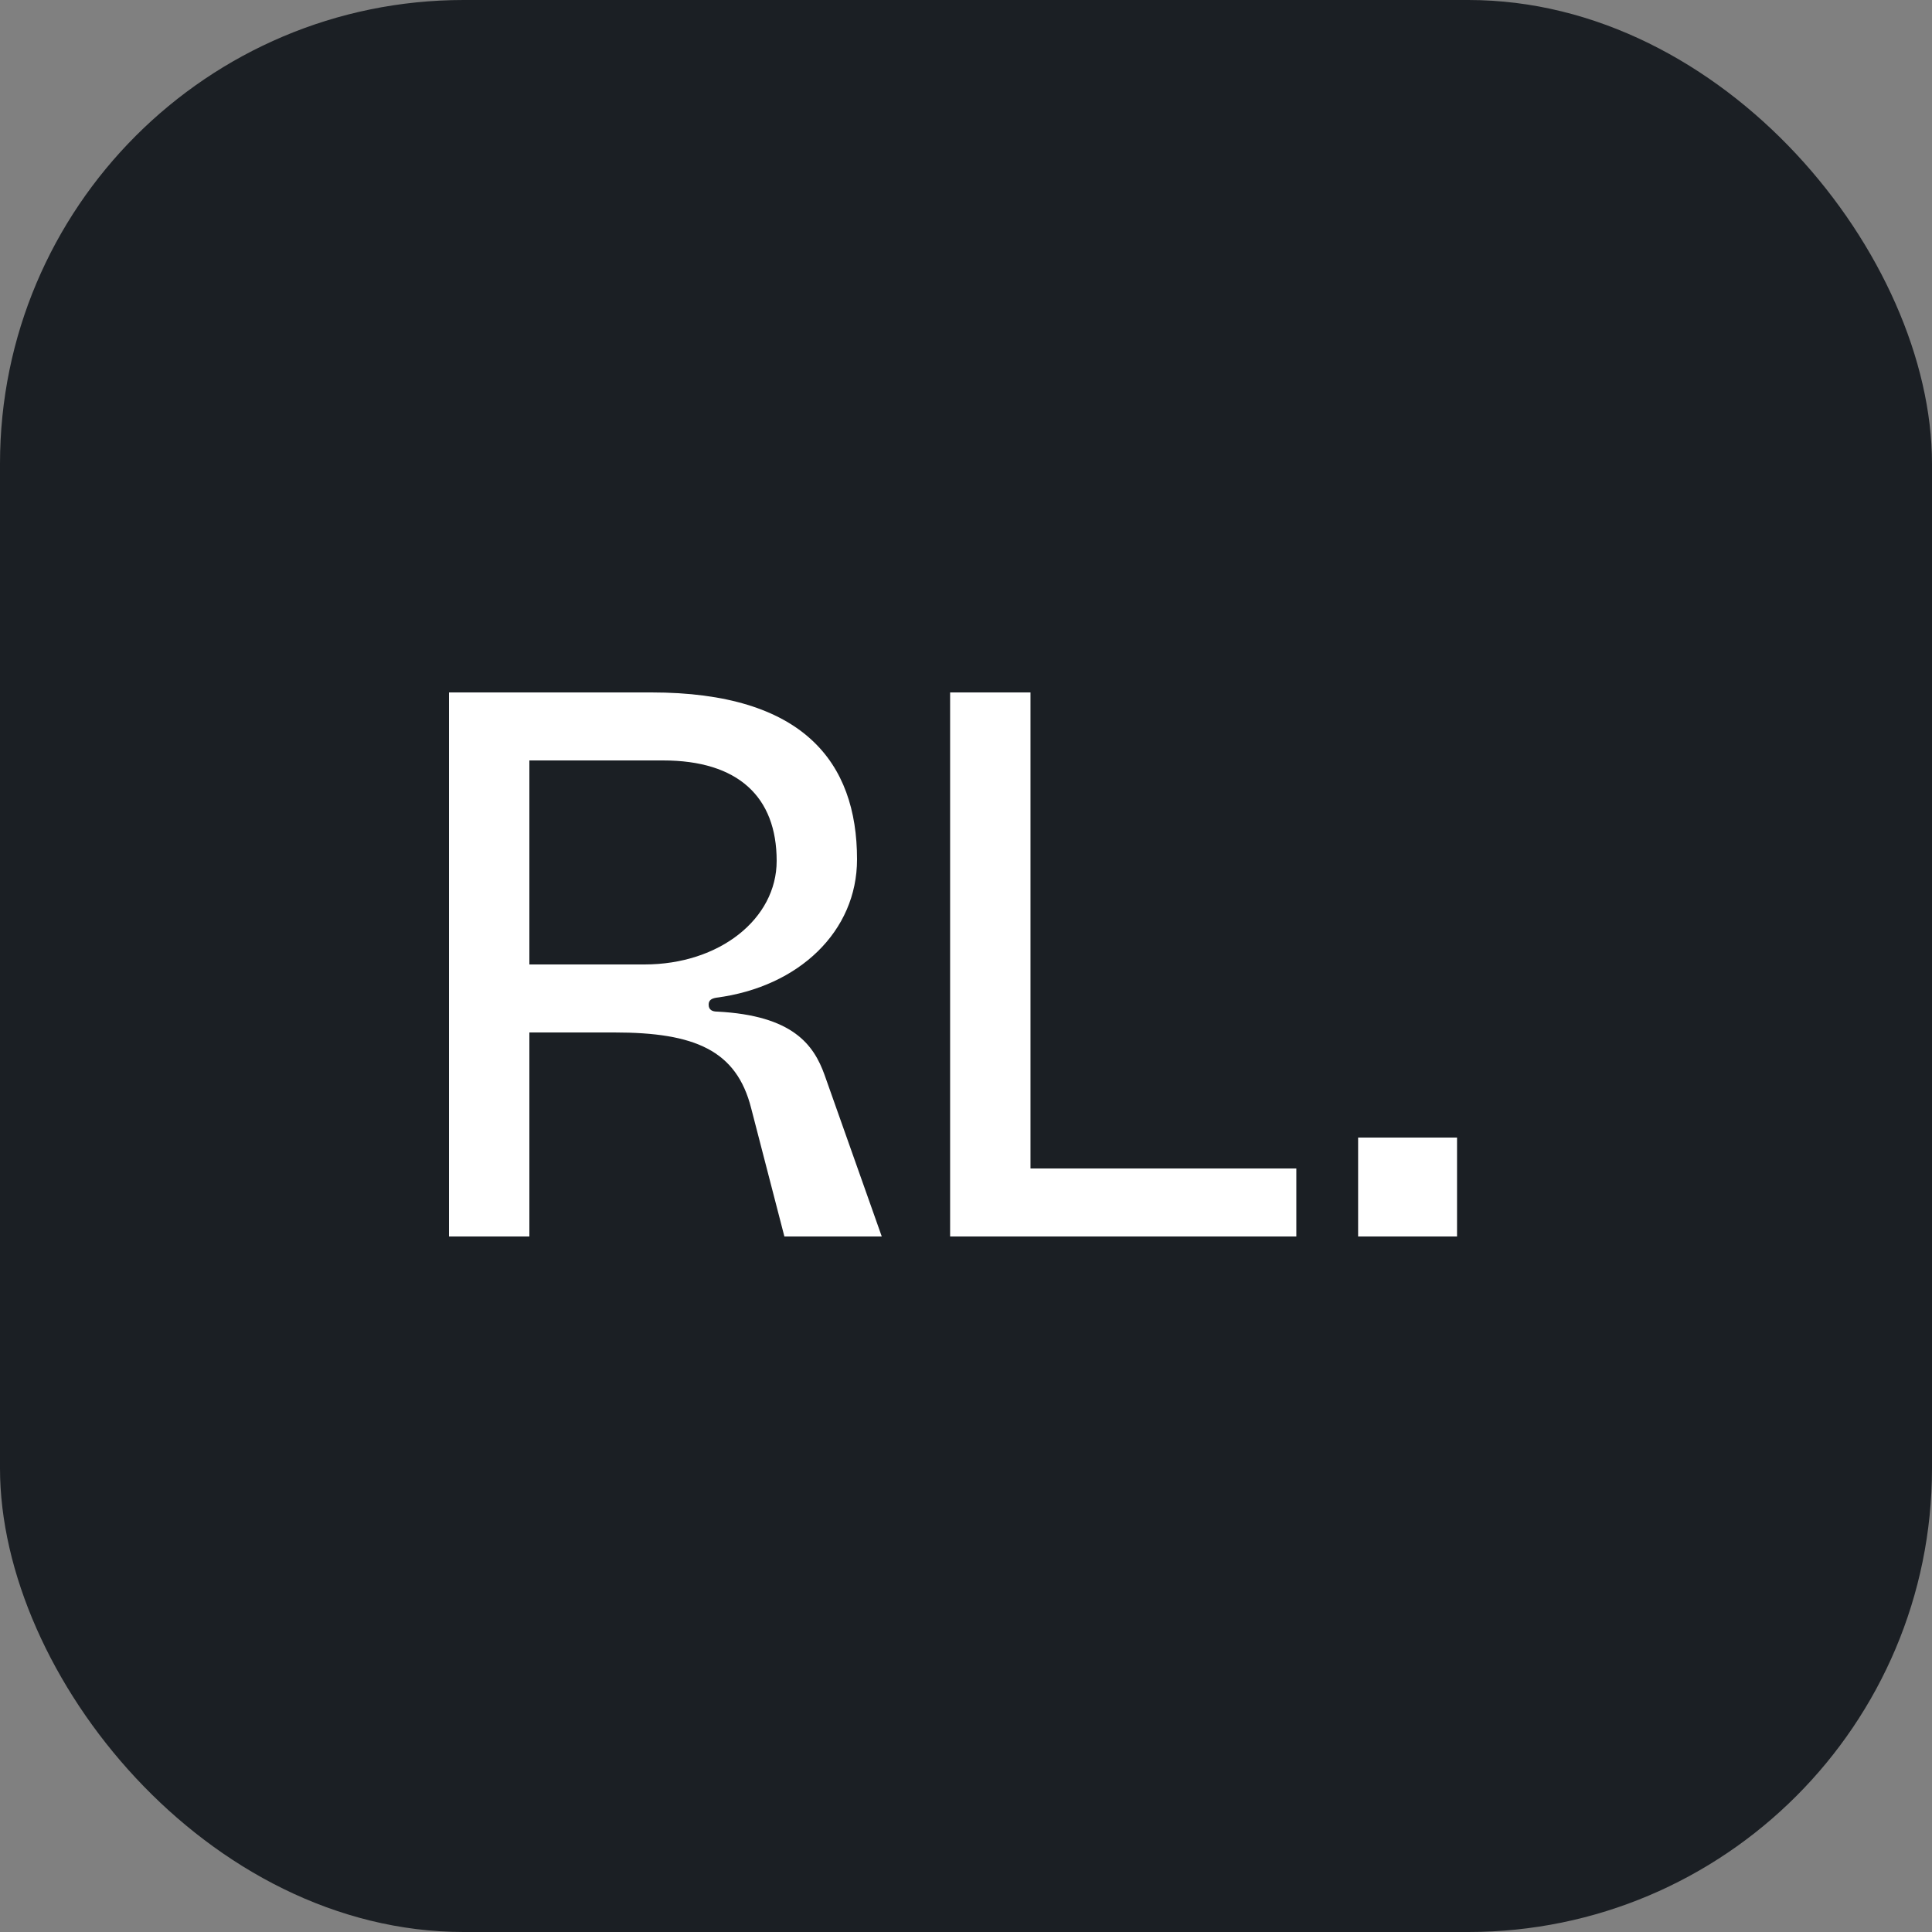 <svg width="50" height="50" viewBox="0 0 50 50" fill="none" xmlns="http://www.w3.org/2000/svg">
<rect x="0" y="0" width="50" height="50" fill="#808080" stroke="none"/>
<g clip-path="url(#clip0_805_259)">
<rect width="50" height="50" rx="12" fill="#1B1F24"/>
<path d="M11.62 32H13.7V26.72H15.9C17.98 26.72 19.06 27.18 19.44 28.68L20.3 32H22.82L21.34 27.82C21.06 27.04 20.52 26.28 18.56 26.18C18.44 26.18 18.34 26.14 18.34 26C18.34 25.88 18.42 25.84 18.54 25.82C20.68 25.54 22.18 24.1 22.18 22.24C22.18 19.72 20.78 17.92 16.86 17.92H11.62V32ZM13.7 24.96V19.68H17.16C19.1 19.68 20.1 20.62 20.1 22.28C20.1 23.78 18.62 24.96 16.68 24.96H13.7ZM24.589 17.92V32H33.549V30.24H26.669V17.92H24.589ZM35.148 29.44V32H37.708V29.44H35.148Z" fill="white"/>
</g>
<defs>
<clipPath id="clip0_805_259">
<rect width="50" height="50" rx="12" fill="white"/>
</clipPath>
</defs>
</svg>
